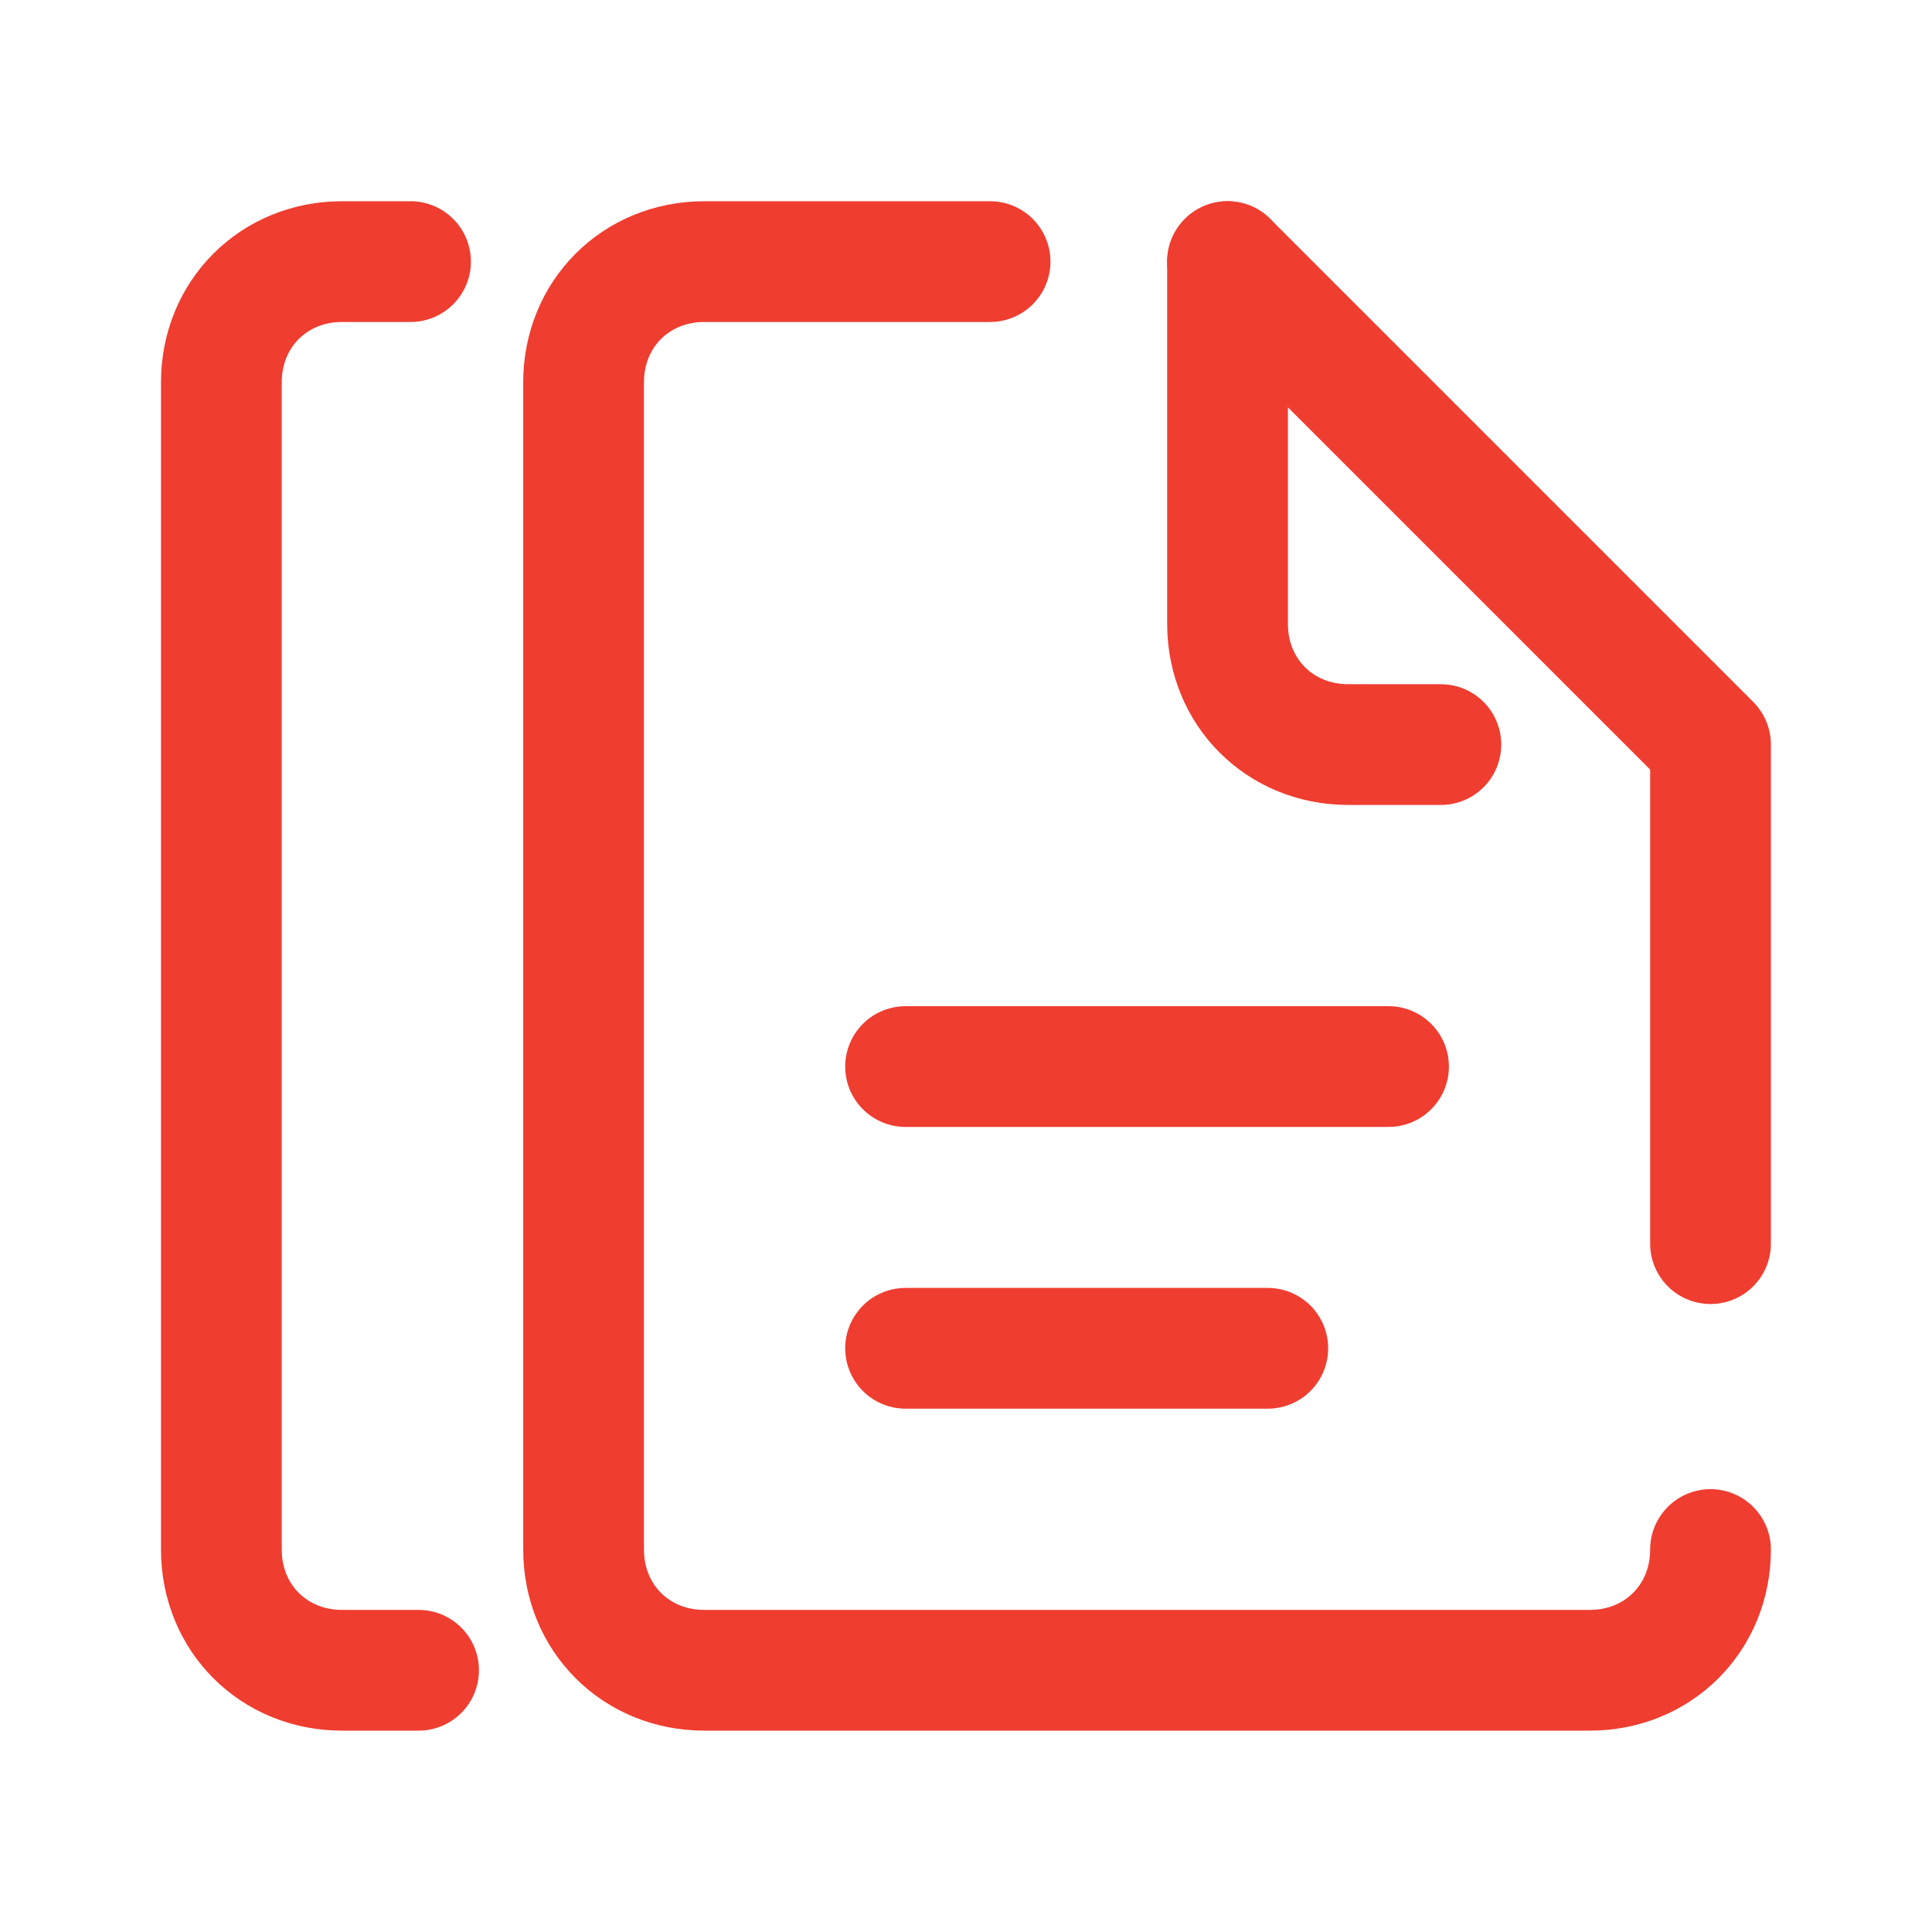 <?xml version="1.0" encoding="UTF-8"?> <svg xmlns="http://www.w3.org/2000/svg" xmlns:xlink="http://www.w3.org/1999/xlink" viewBox="0,0,256,256" width="48px" height="48px" fill-rule="nonzero"><g fill="none" fill-rule="nonzero" stroke="#ef3d30" stroke-width="3" stroke-linecap="round" stroke-linejoin="round" stroke-miterlimit="10" stroke-dasharray="" stroke-dashoffset="0" font-family="none" font-weight="none" font-size="none" text-anchor="none" style="mix-blend-mode: normal"><g transform="scale(5.333,5.333)"><path d="M10.4,41.5h-1.9c-1.7,0 -3,-1.3 -3,-3v-29c0,-1.7 1.3,-3 3,-3h1.7"></path><path d="M42.5,38.5c0,1.7 -1.3,3 -3,3h-22c-1.7,0 -3,-1.3 -3,-3v-29c0,-1.7 1.3,-3 3,-3h7.1"></path><path d="M30.5,6.5l12,12v12.4"></path><path d="M30.5,6.5v9c0,1.7 1.3,3 3,3h2.3"></path><path d="M22.5,26.5h12"></path><path d="M22.5,33.5h9"></path></g></g></svg> 